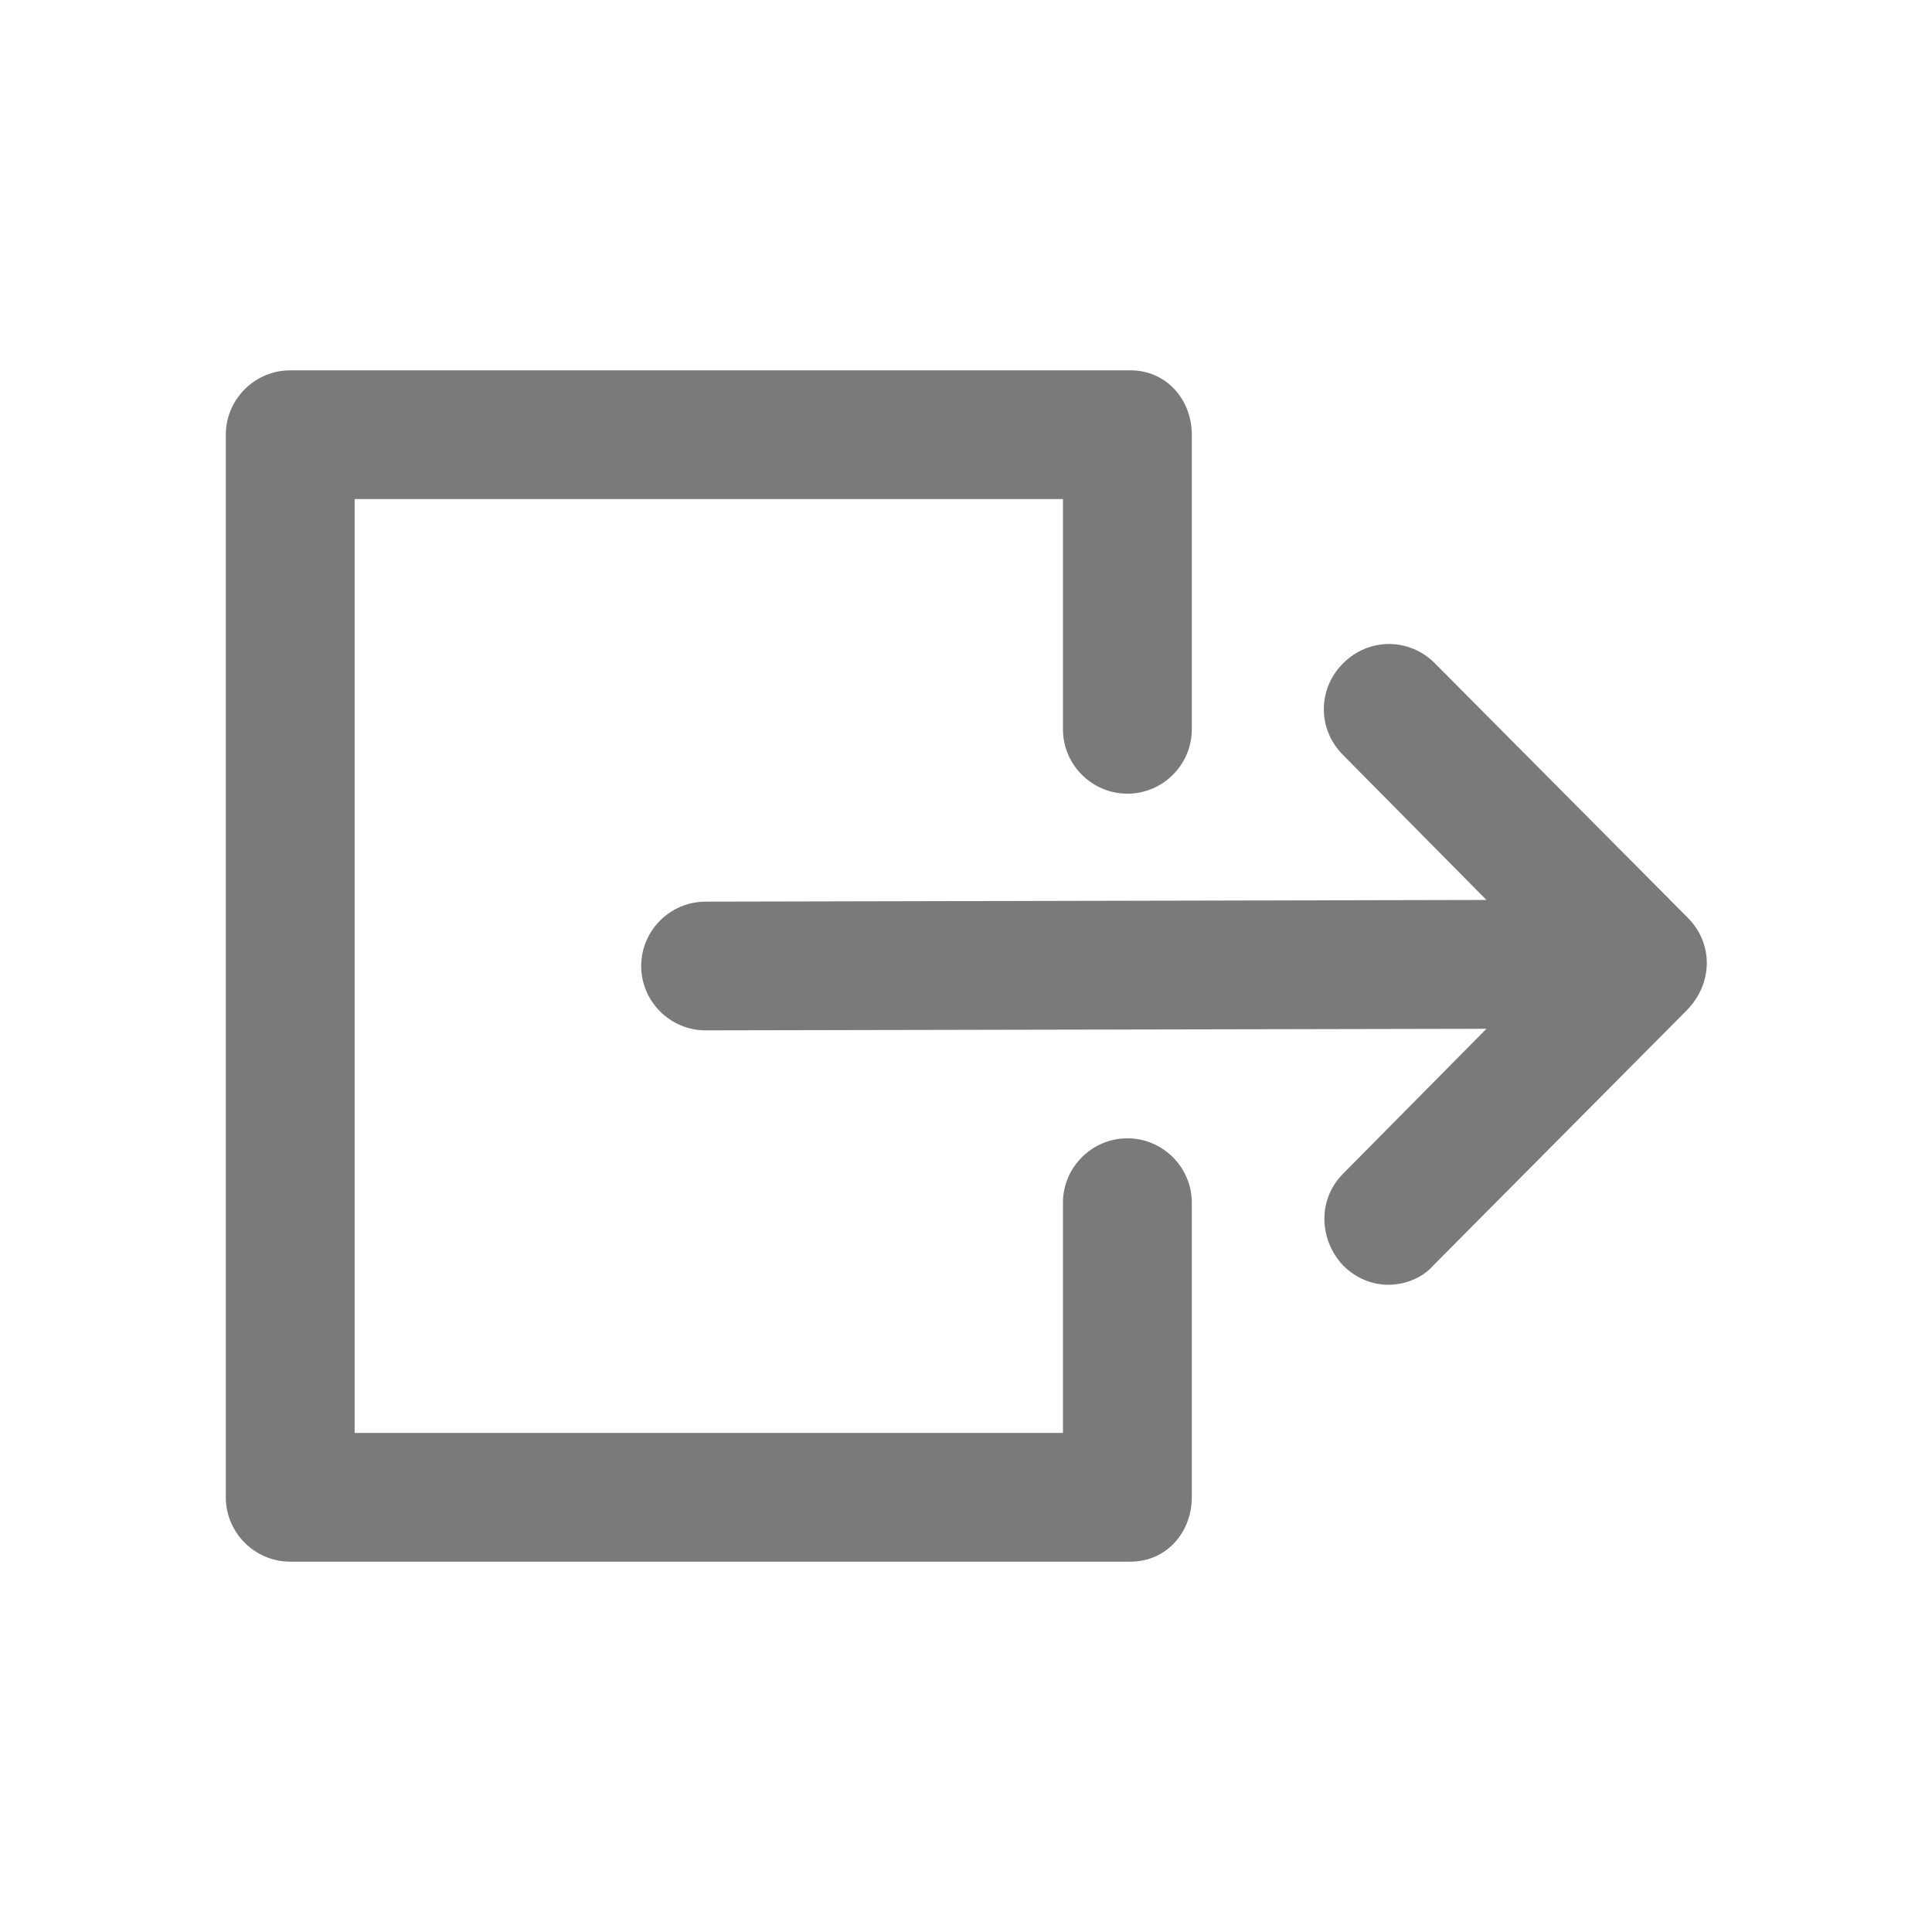 <svg width="16" height="16" viewBox="0 0 16 16" fill="none" xmlns="http://www.w3.org/2000/svg">
<path d="M9.87 9.96V12.4C9.87 12.693 9.657 12.933 9.363 12.933H2.403C2.11 12.933 1.87 12.693 1.87 12.4V3.6C1.87 3.307 2.11 3.067 2.403 3.067H9.363C9.657 3.067 9.87 3.307 9.87 3.6V6.04C9.87 6.333 9.63 6.573 9.337 6.573C9.043 6.573 8.803 6.333 8.803 6.04V4.133H2.937V11.867H8.803V9.96C8.803 9.667 9.043 9.427 9.337 9.427C9.63 9.427 9.87 9.667 9.87 9.96ZM13.977 7.6L11.883 5.493C11.67 5.28 11.337 5.28 11.123 5.493C10.91 5.707 10.91 6.04 11.123 6.253L12.31 7.453L5.843 7.467C5.55 7.467 5.31 7.707 5.31 8C5.31 8.293 5.55 8.533 5.843 8.533L12.31 8.52L11.123 9.72C10.91 9.933 10.923 10.267 11.123 10.48C11.23 10.587 11.363 10.64 11.497 10.64C11.63 10.64 11.777 10.587 11.87 10.48L13.963 8.373C14.19 8.147 14.19 7.813 13.977 7.6Z" fill="#7A7A7A"/>
</svg>
